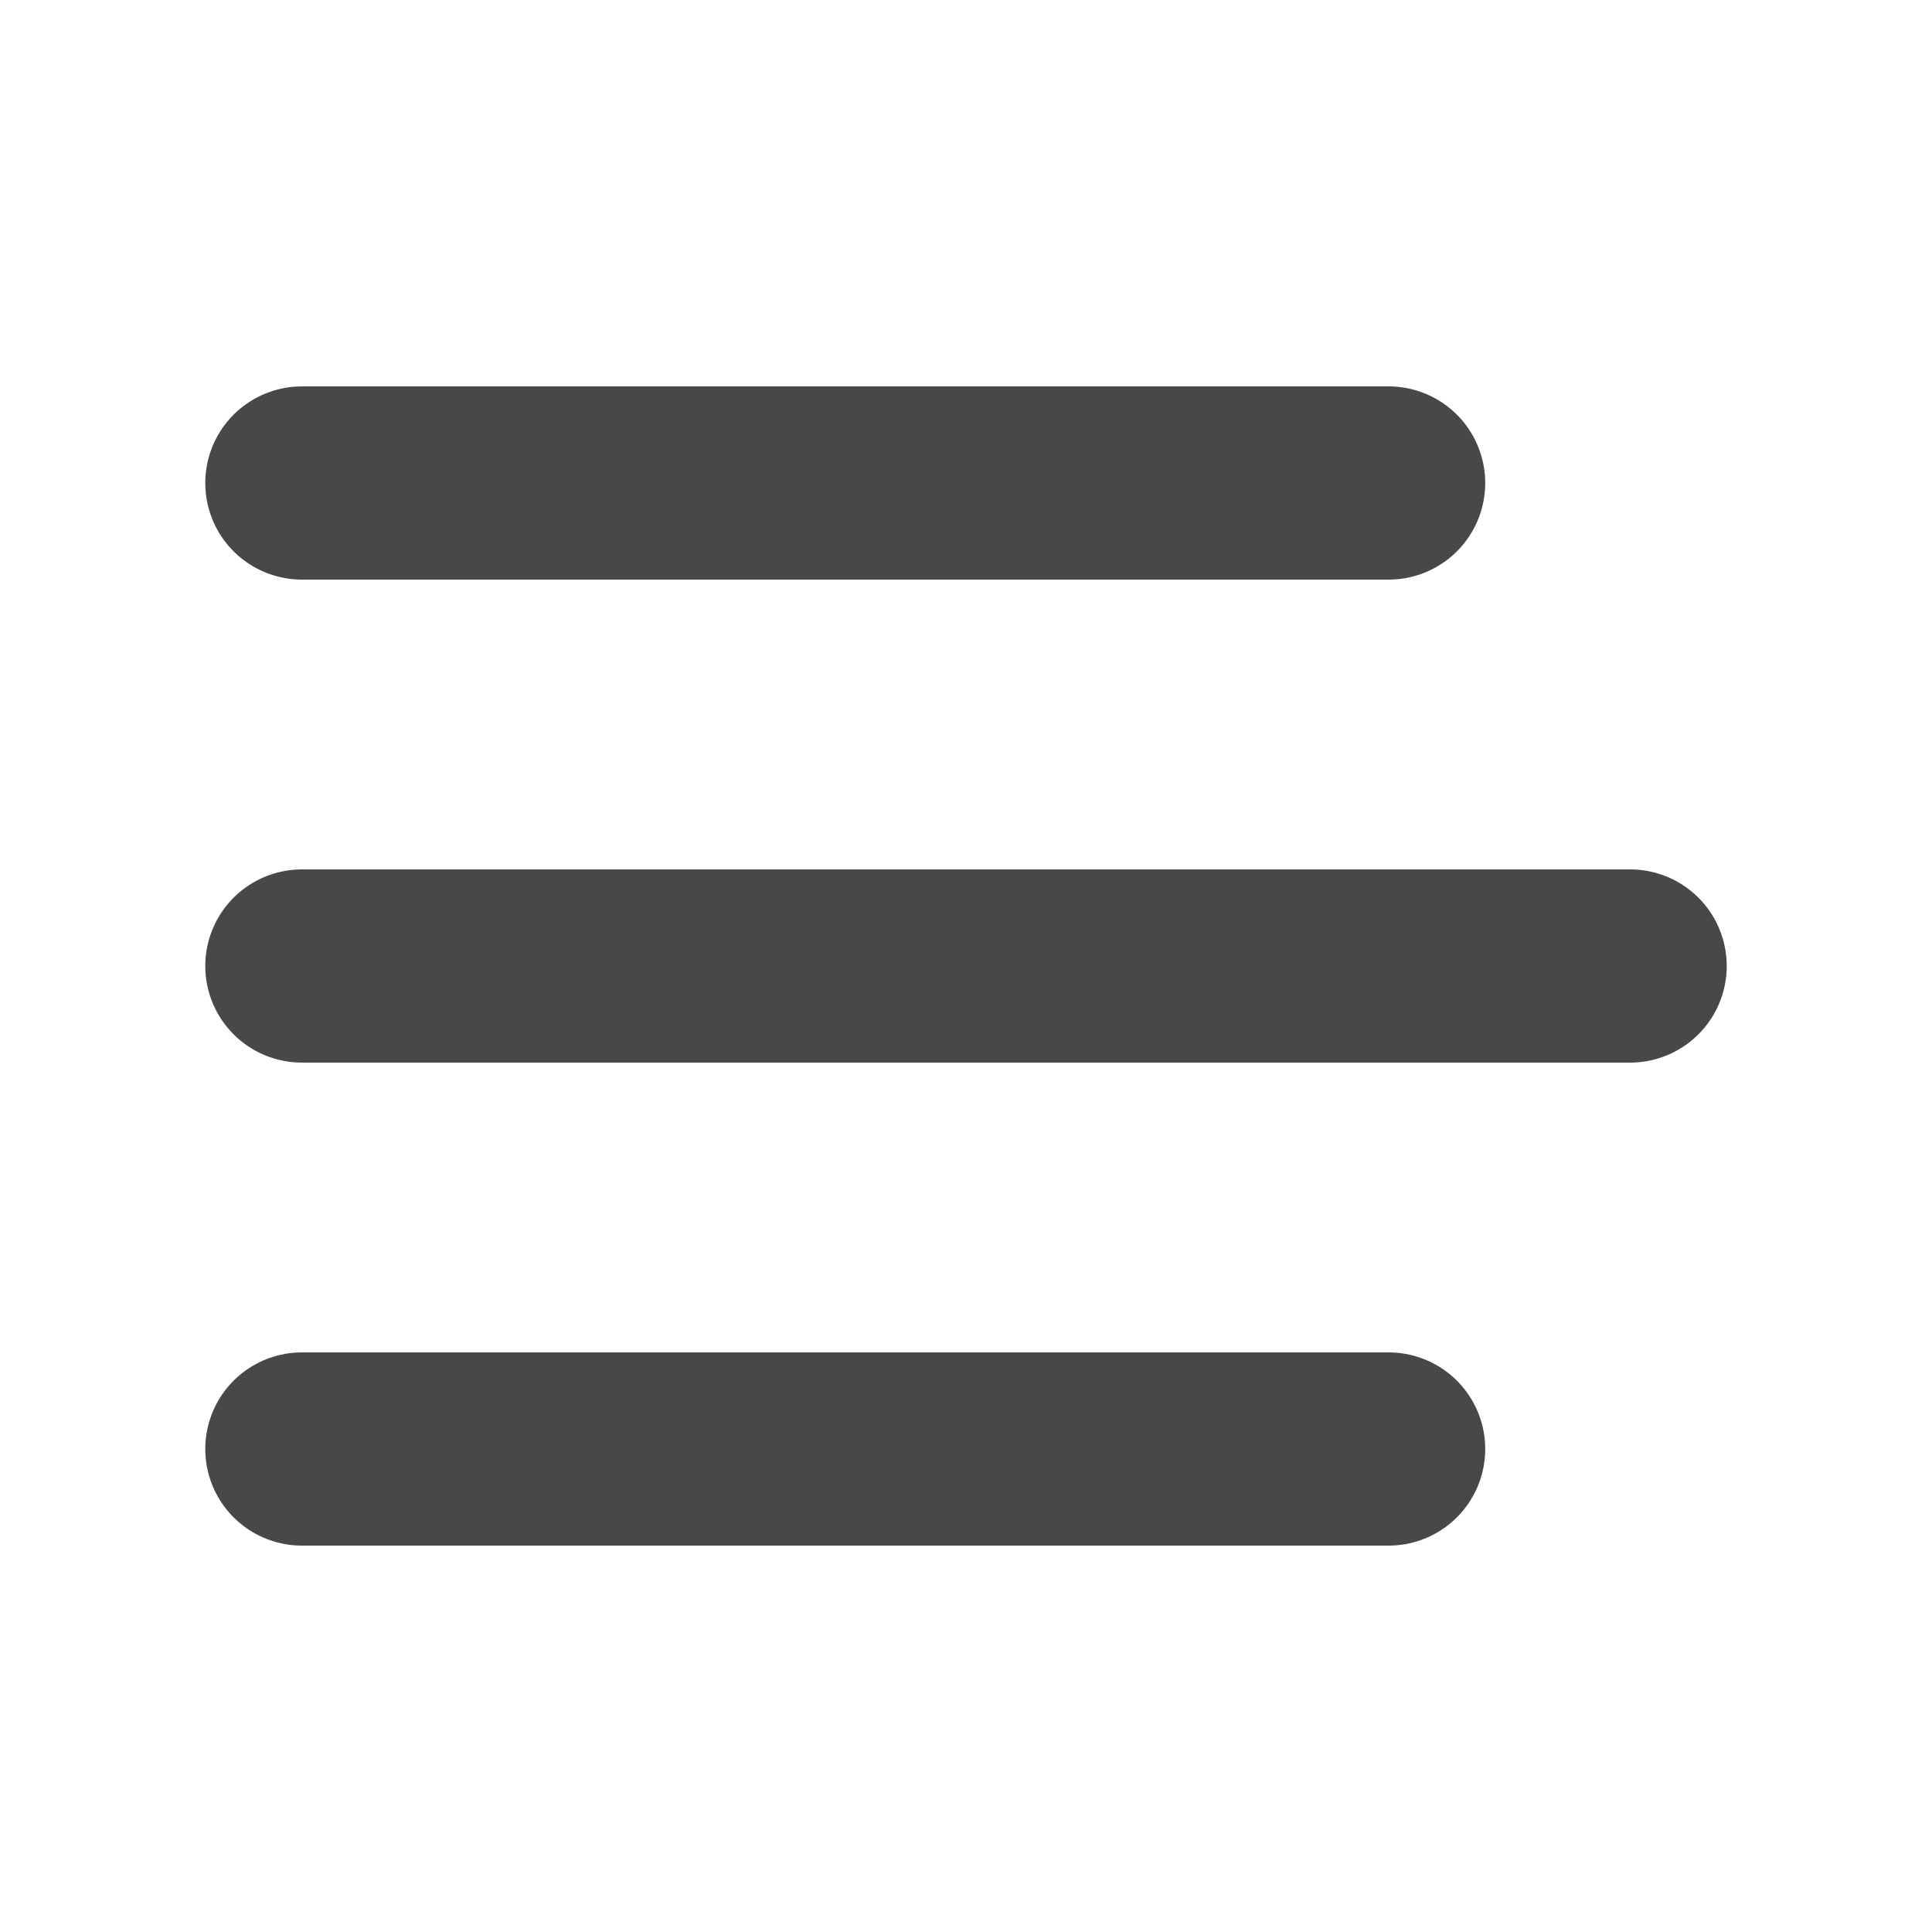 <svg width="20" height="20" viewBox="0 0 20 20" fill="none" xmlns="http://www.w3.org/2000/svg">
<path d="M3.125 10H16.875" stroke="#48484A" stroke-width="2" stroke-linecap="round" stroke-linejoin="round"/>
<path d="M3.125 5H14.375" stroke="#48484A" stroke-width="2" stroke-linecap="round" stroke-linejoin="round"/>
<path d="M3.125 15H14.375" stroke="#48484A" stroke-width="2" stroke-linecap="round" stroke-linejoin="round"/>
</svg>
